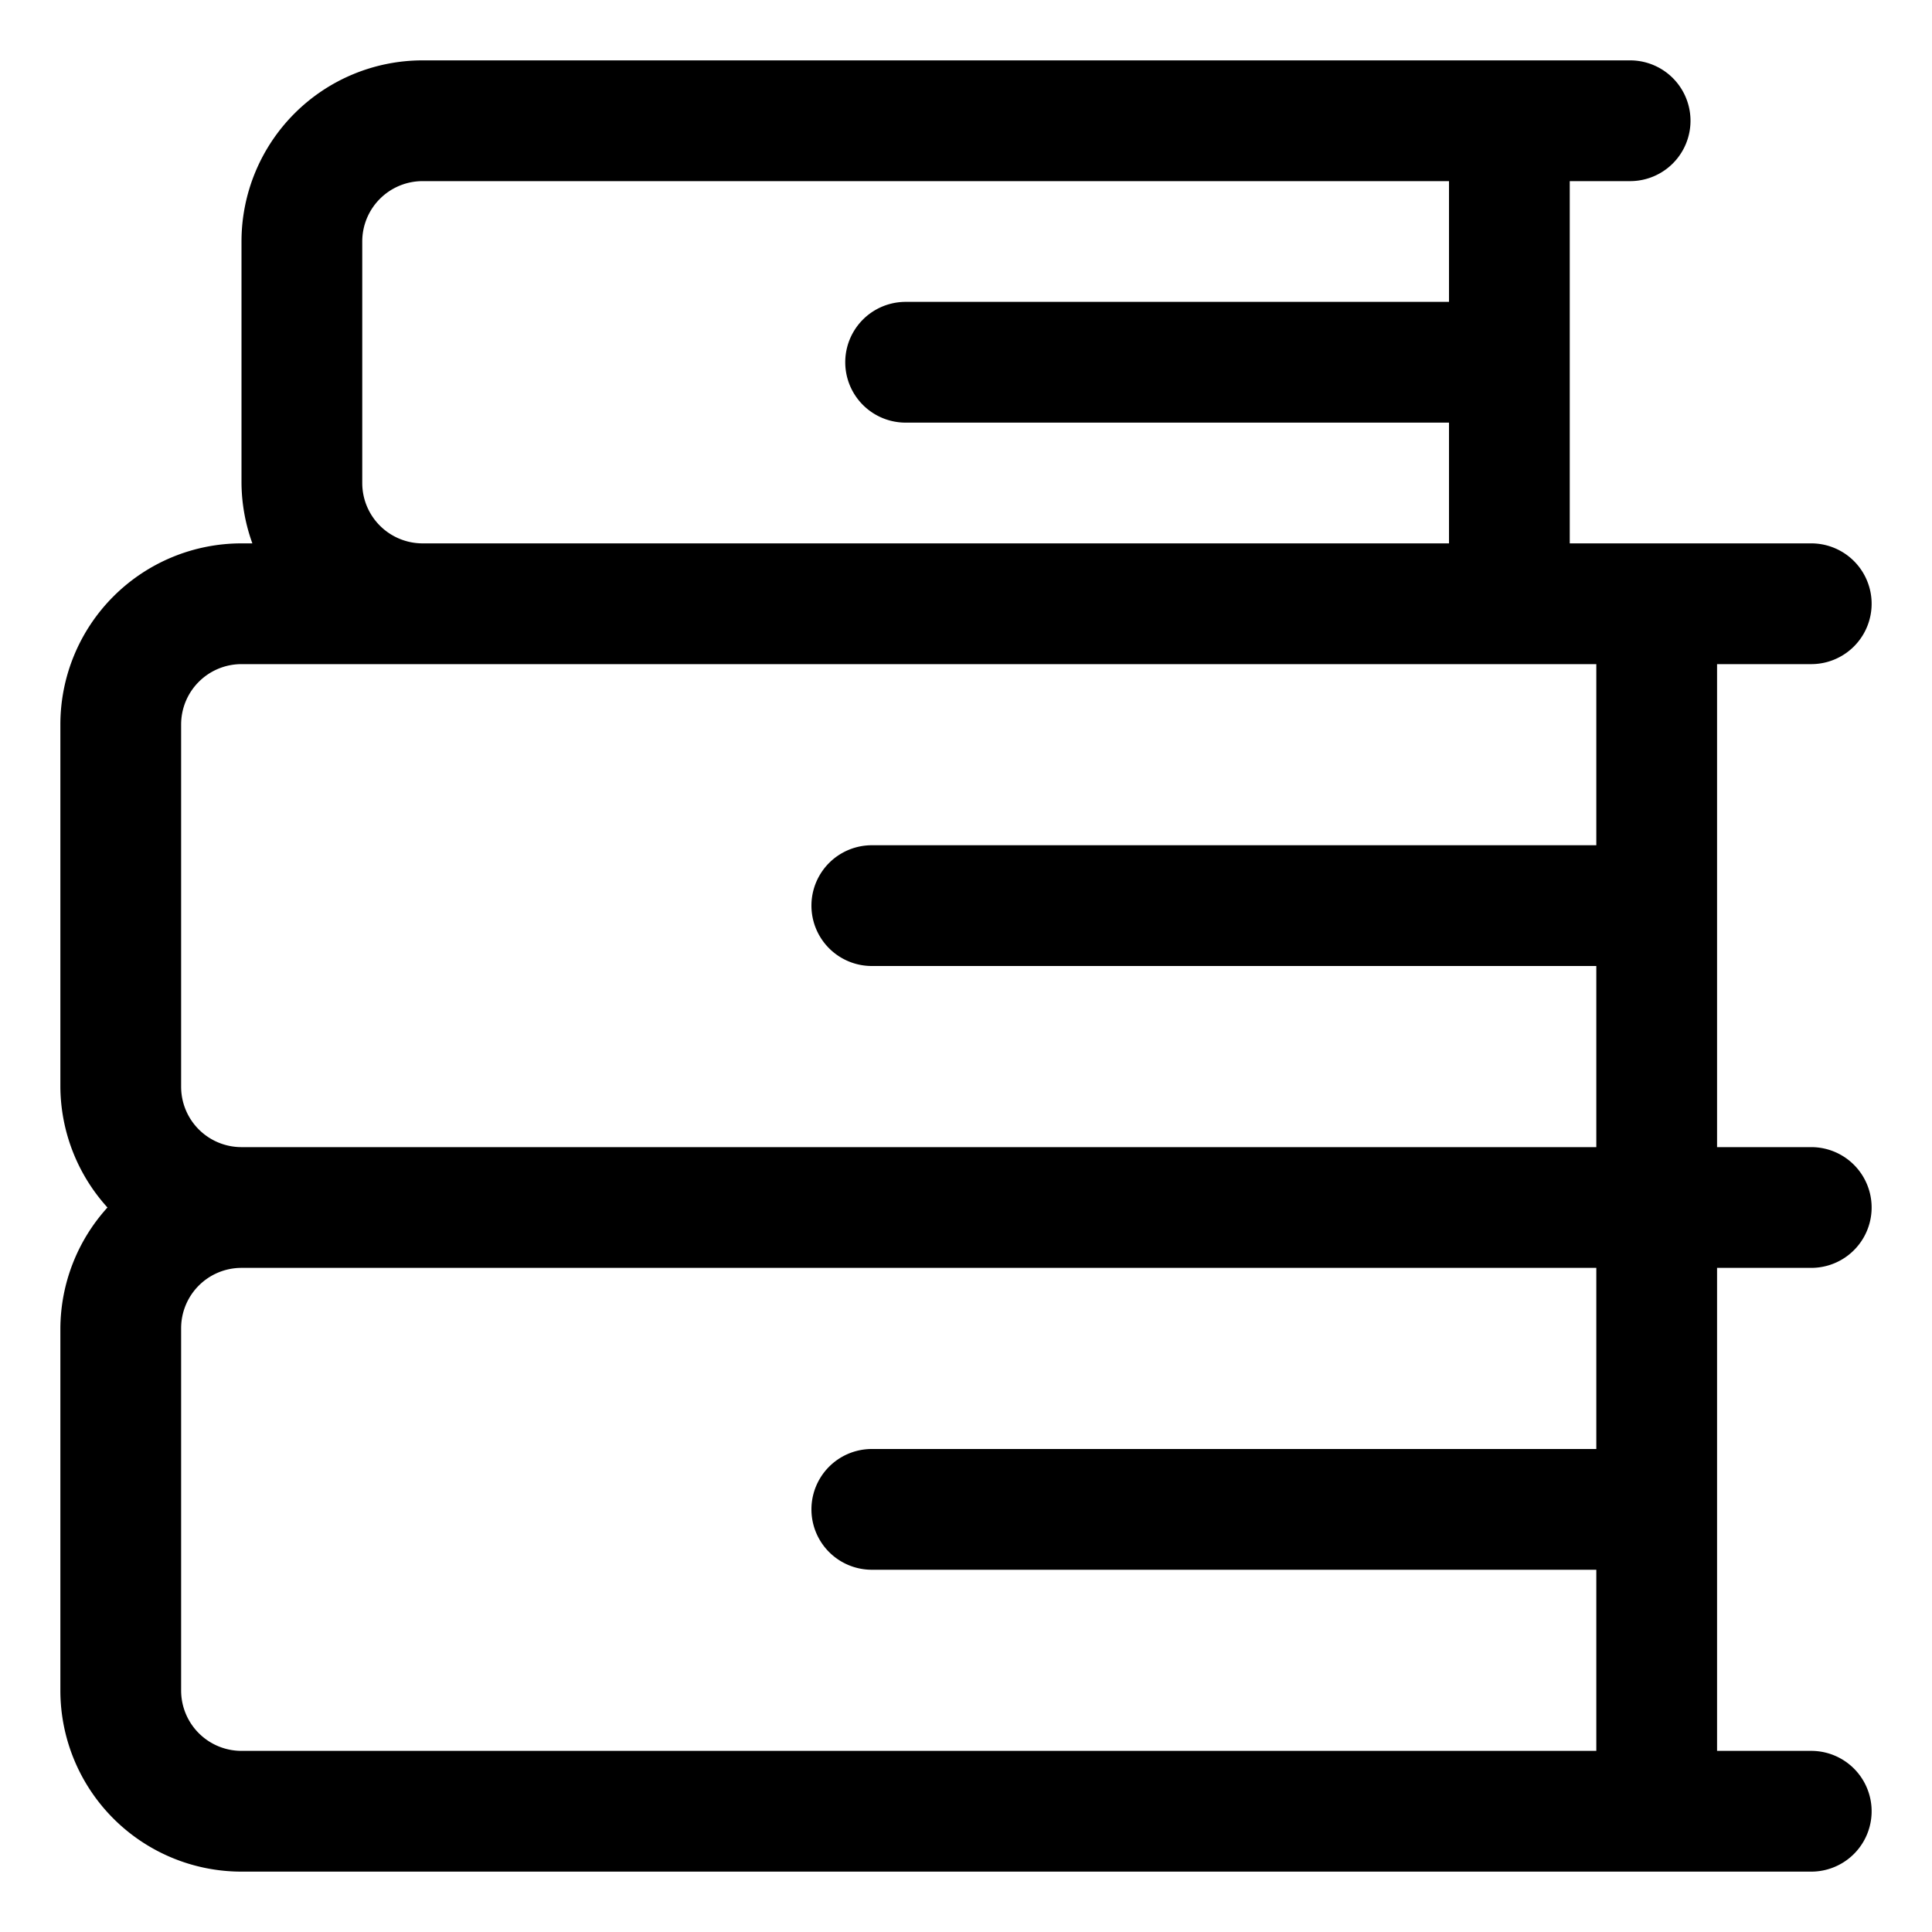 <svg id="OBJECT" height="512" viewBox="0 0 32 32" width="512" xmlns="http://www.w3.org/2000/svg"><path d="m30 21a1 1 0 0 0 0-2h-1.56v-8h1.56a1 1 0 0 0 0-2h-4v-6h1a1 1 0 0 0 0-2h-20a3 3 0 0 0 -3 3v4a3 3 0 0 0 .18 1h-.18a3 3 0 0 0 -3 3v6a3 3 0 0 0 .78 2 3 3 0 0 0 -.78 2v6a3 3 0 0 0 3 3h26a1 1 0 0 0 0-2h-1.56v-8zm-24-13v-4a1 1 0 0 1 1-1h17v2h-9a1 1 0 0 0 0 2h9v2h-17a1 1 0 0 1 -1-1zm-3 4a1 1 0 0 1 1-1h22.44v3h-12a1 1 0 1 0 0 2h12v3h-22.44a1 1 0 0 1 -1-1zm23.44 12h-12a1 1 0 1 0 0 2h12v3h-22.44a1 1 0 0 1 -1-1v-6a1 1 0 0 1 1-1h22.44z"/></svg>
